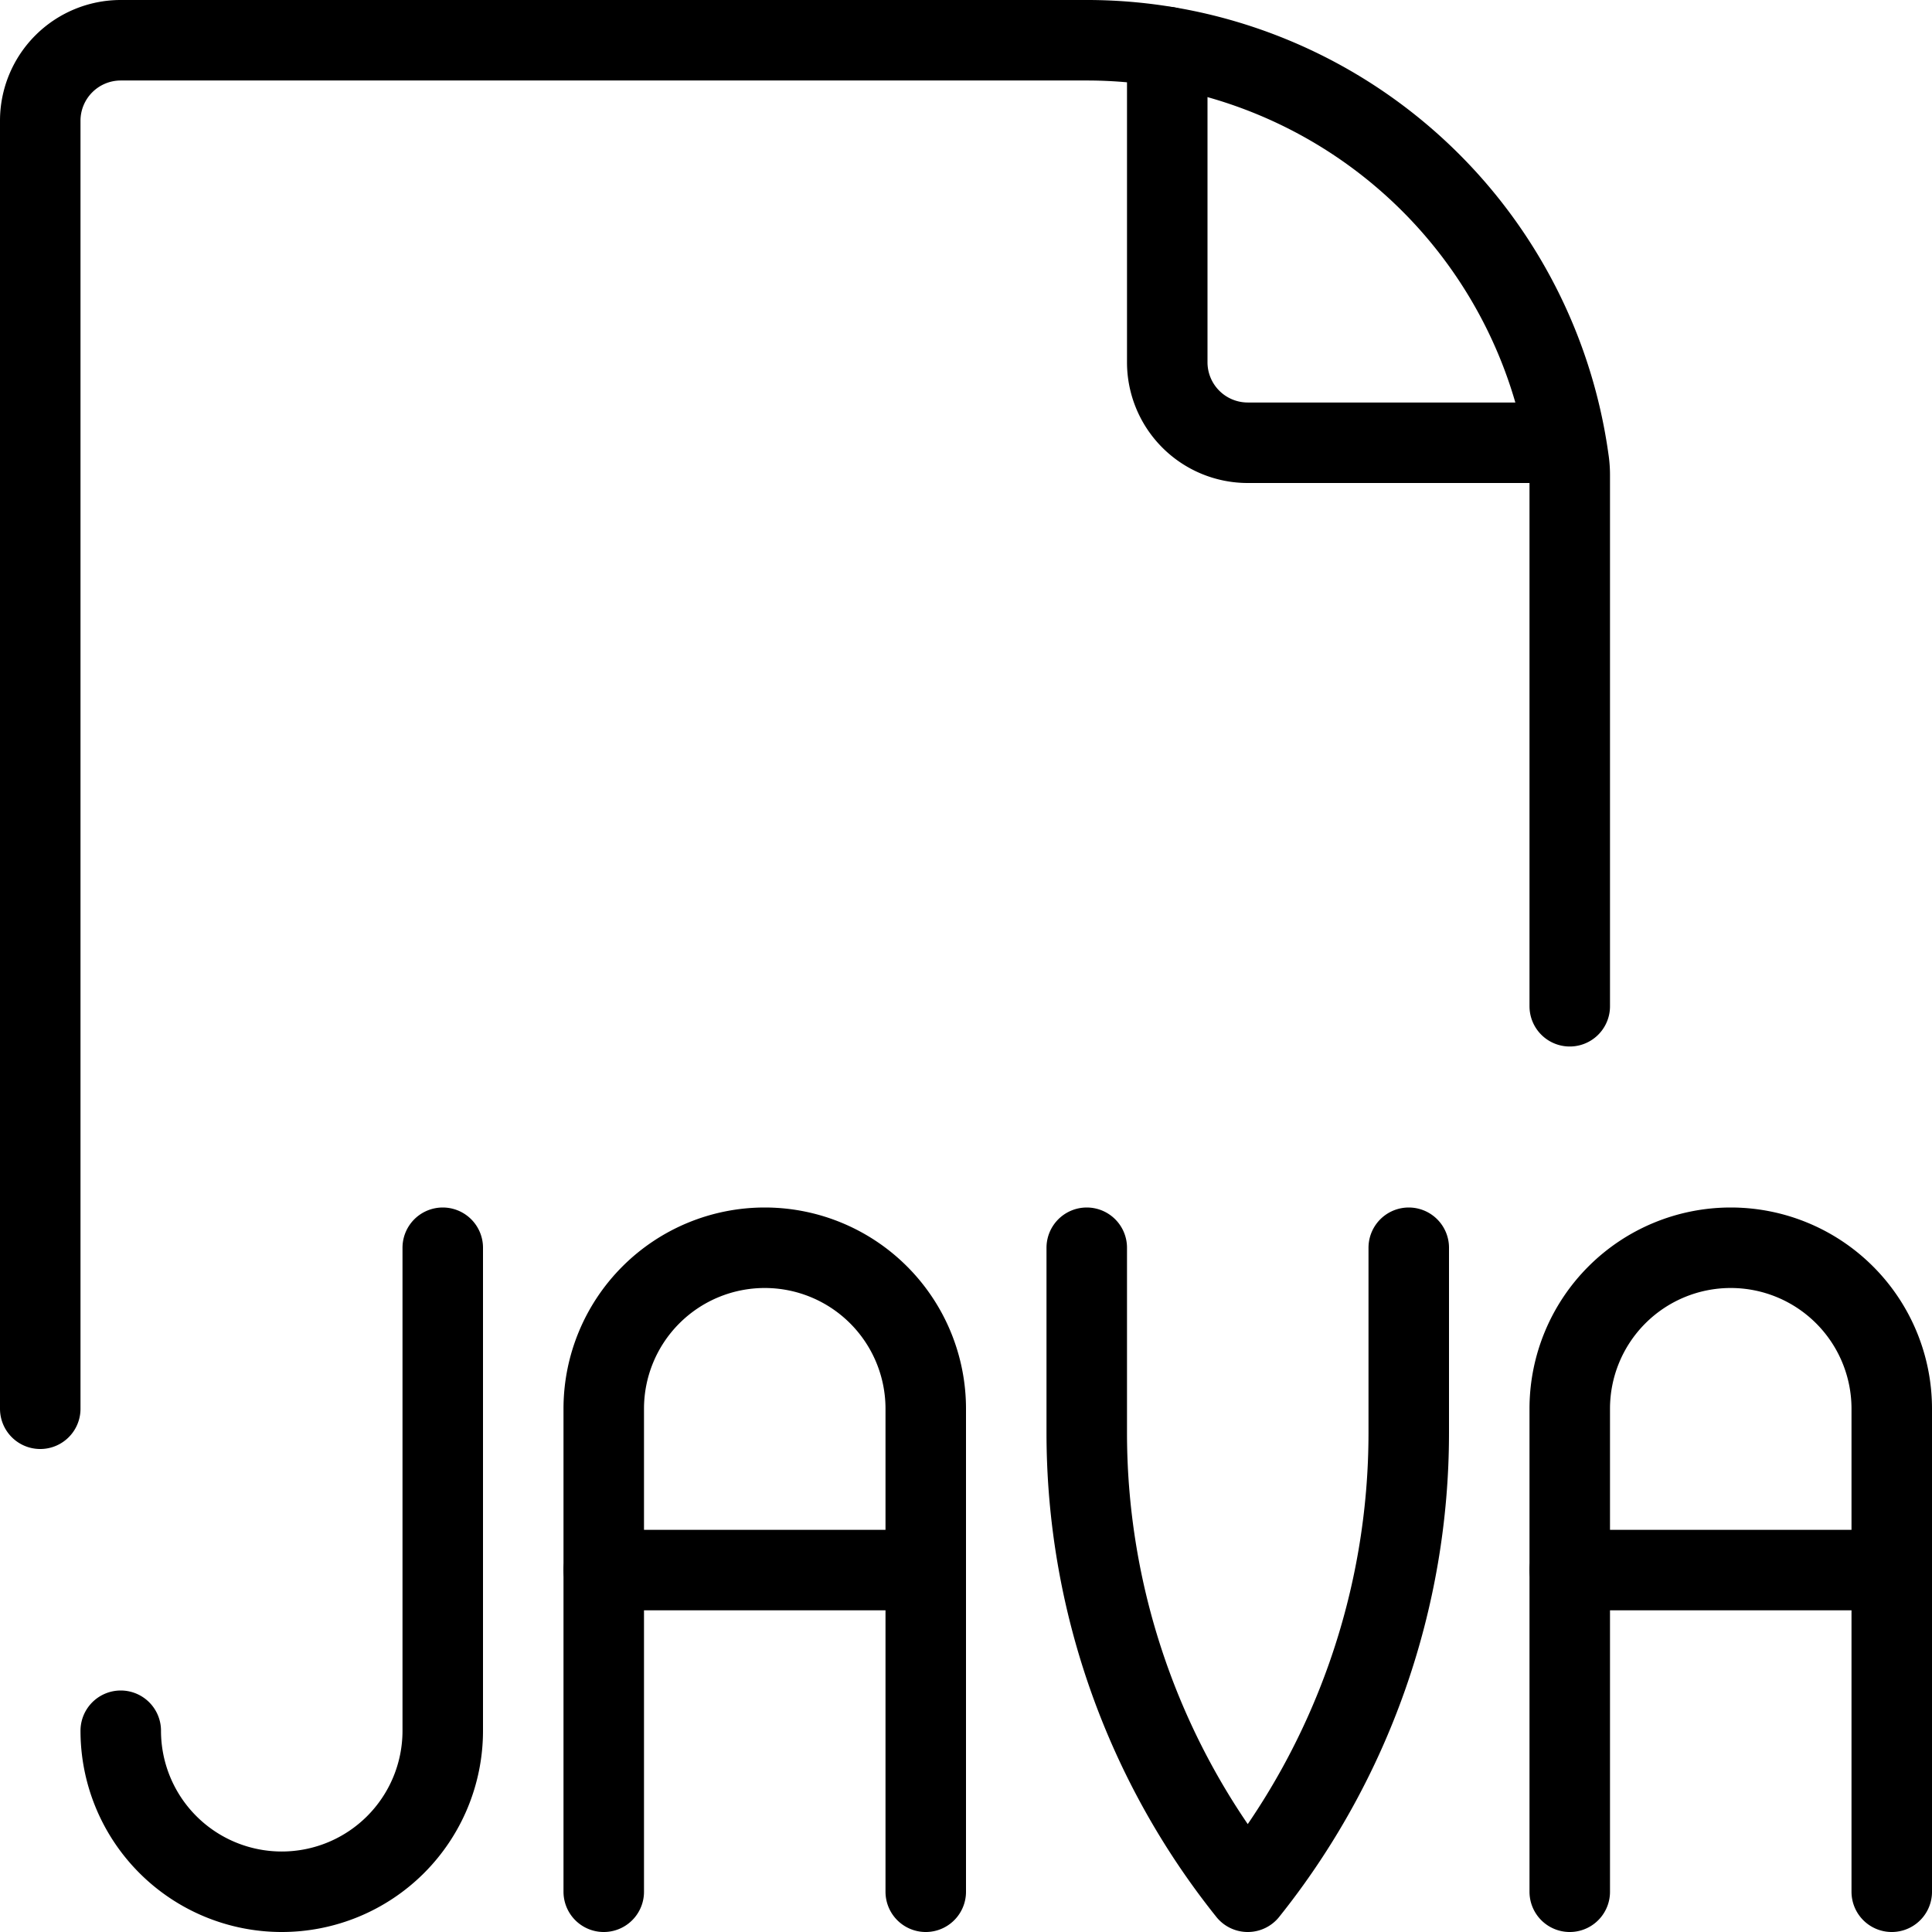 <svg viewBox="0 0 24 24" xmlns="http://www.w3.org/2000/svg"><g transform="matrix(1,0,0,1,0,0)"><path d="M19.5,12.5V5.9a1.245,1.245,0,0,0-.015-.193A6.042,6.042,0,0,0,13.525.5H1.5a1,1,0,0,0-1,1v16" fill="none" stroke="#000000" stroke-linecap="round" stroke-linejoin="round"></path><path d="M14.5.584V4.5a1,1,0,0,0,1,1h3.92" fill="none" stroke="#000000" stroke-linecap="round" stroke-linejoin="round"></path><path d="M5.5,15.5v6a2,2,0,0,1-4,0" fill="none" stroke="#000000" stroke-linecap="round" stroke-linejoin="round"></path><path d="M7.5,23.5v-6a2,2,0,1,1,4,0v6" fill="none" stroke="#000000" stroke-linecap="round" stroke-linejoin="round"></path><path d="M7.5 19.504L11.5 19.504" fill="none" stroke="#000000" stroke-linecap="round" stroke-linejoin="round"></path><path d="M19.5,23.5v-6a2,2,0,1,1,4,0v6" fill="none" stroke="#000000" stroke-linecap="round" stroke-linejoin="round"></path><path d="M19.5 19.504L23.5 19.504" fill="none" stroke="#000000" stroke-linecap="round" stroke-linejoin="round"></path><path d="M17.5,15.5v2.3a9.126,9.126,0,0,1-2,5.7,9.126,9.126,0,0,1-2-5.7V15.5" fill="none" stroke="#000000" stroke-linecap="round" stroke-linejoin="round"></path></g></svg>